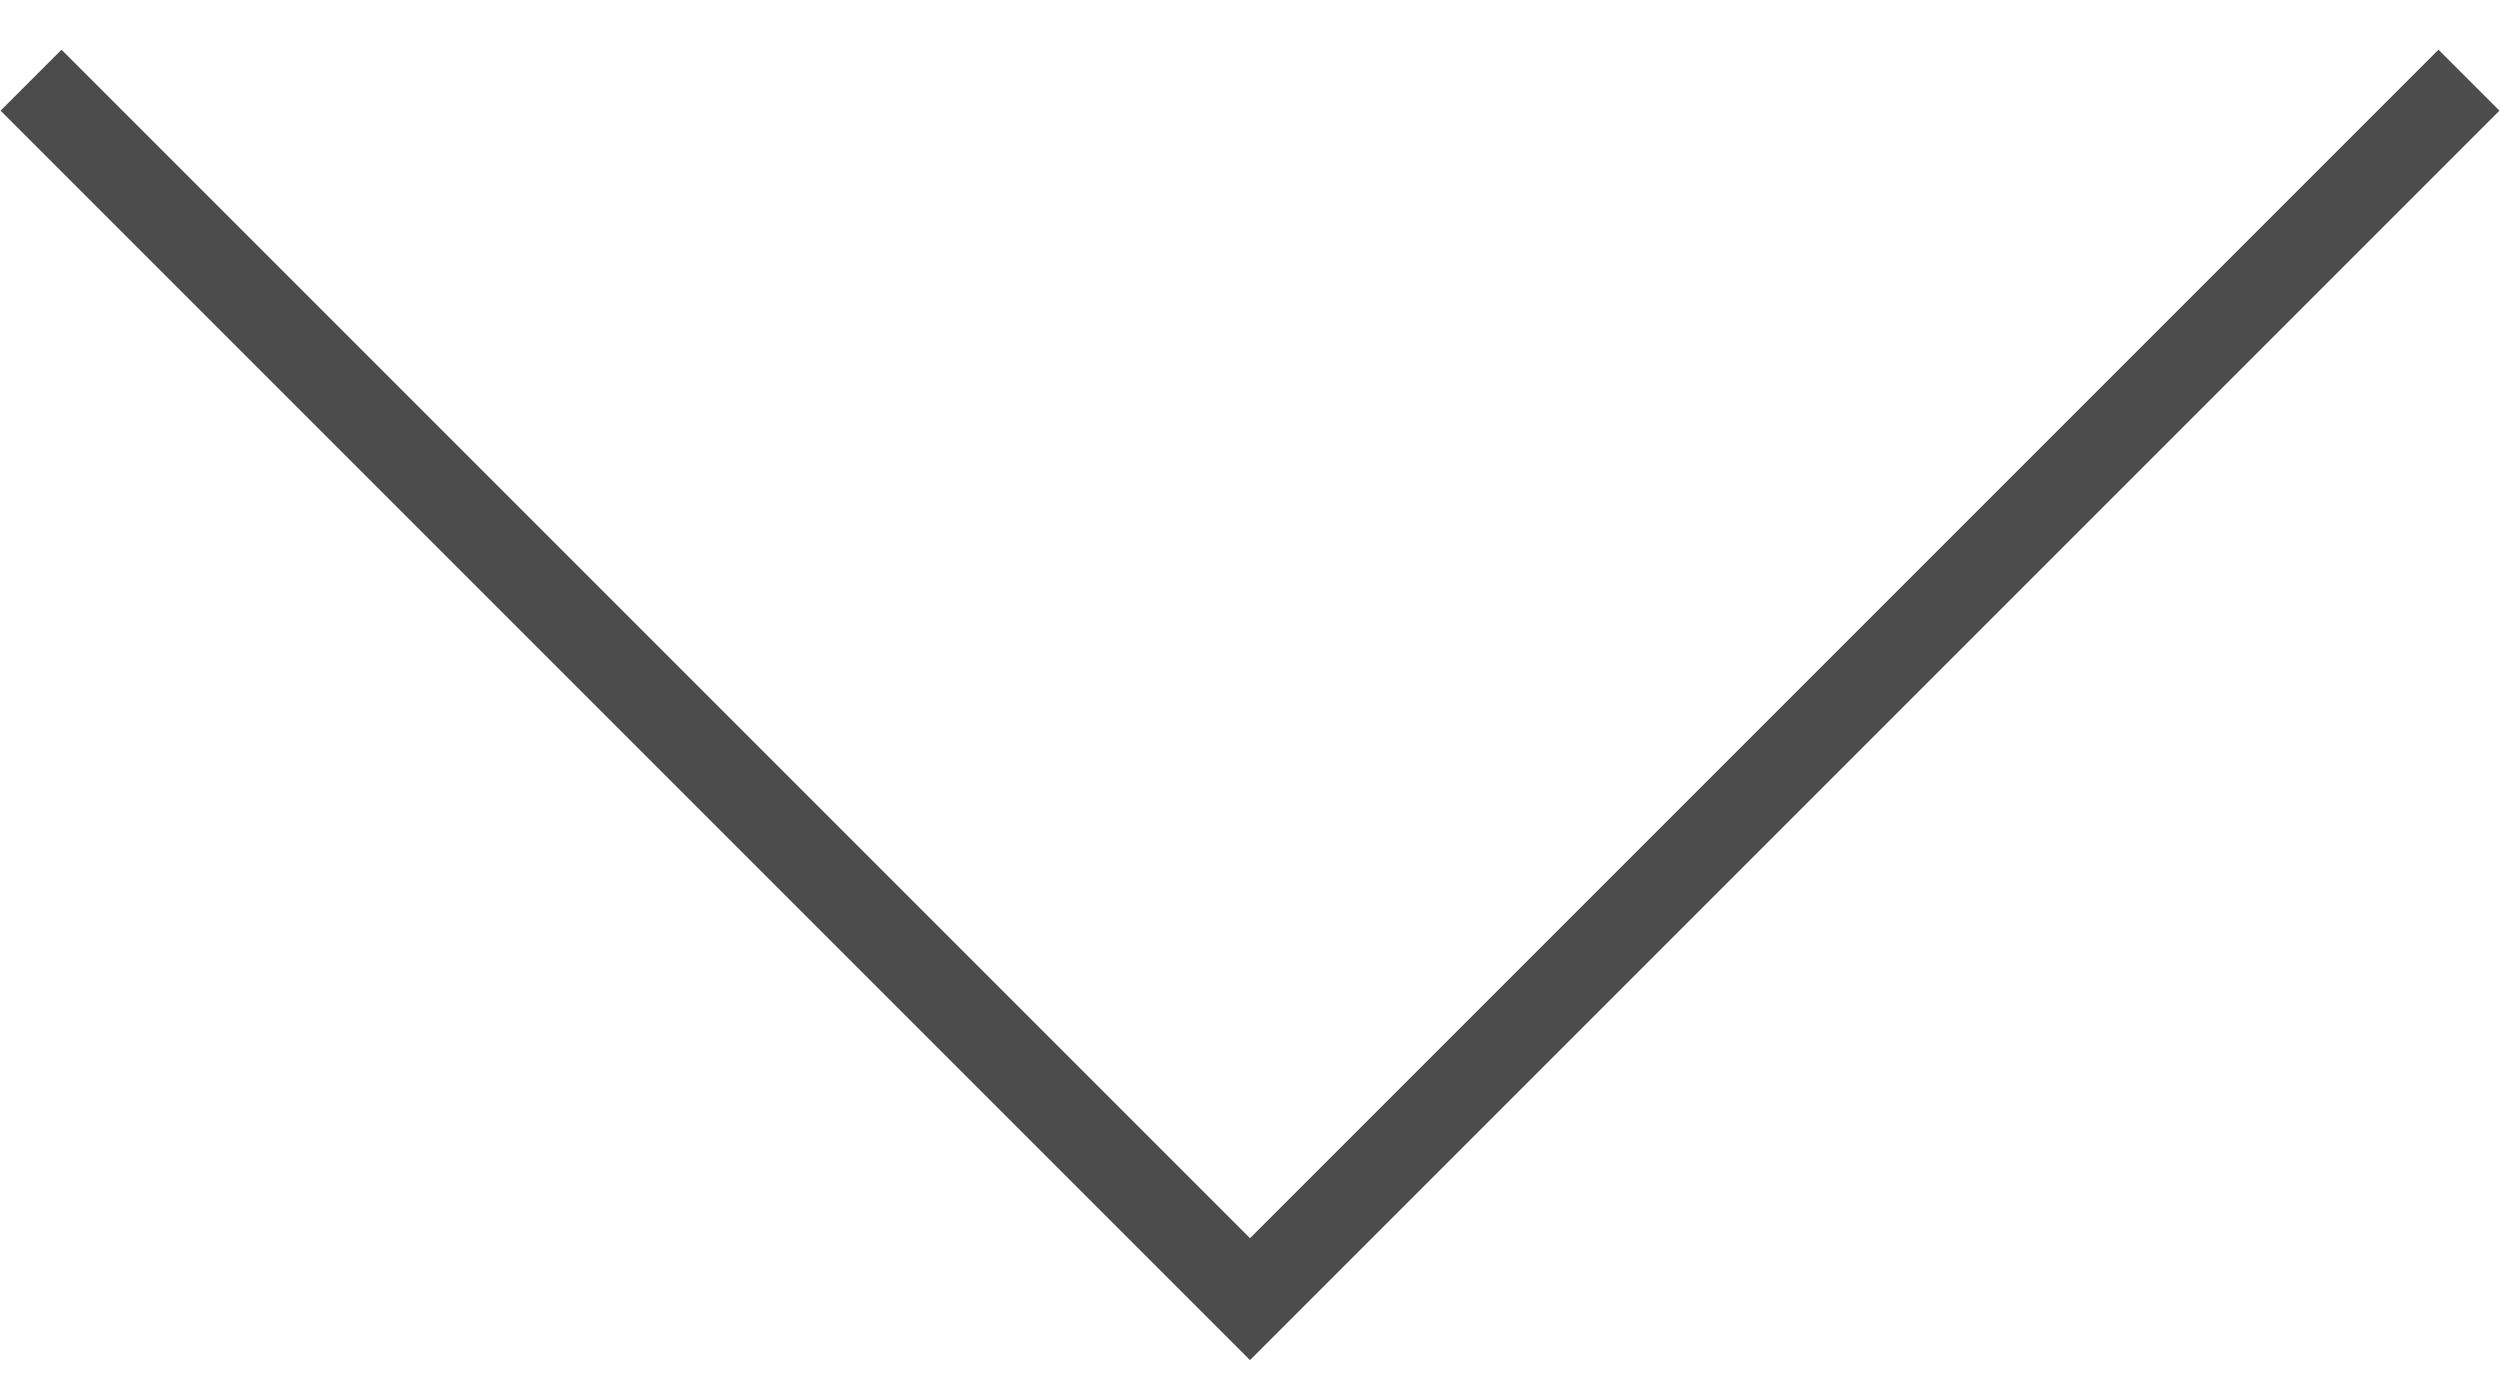 <?xml version="1.0" encoding="UTF-8"?> <!-- Generator: Adobe Illustrator 26.0.3, SVG Export Plug-In . SVG Version: 6.00 Build 0) --> <svg xmlns="http://www.w3.org/2000/svg" xmlns:xlink="http://www.w3.org/1999/xlink" id="Layer_1" x="0px" y="0px" viewBox="0 0 29 16" style="enable-background:new 0 0 29 16;" xml:space="preserve"> <style type="text/css"> .st0{fill:none;stroke:#4C4C4C;stroke-miterlimit:10;} </style> <polyline class="st0" points="0.36,0.93 14.5,15.07 28.64,0.93 "></polyline> </svg> 